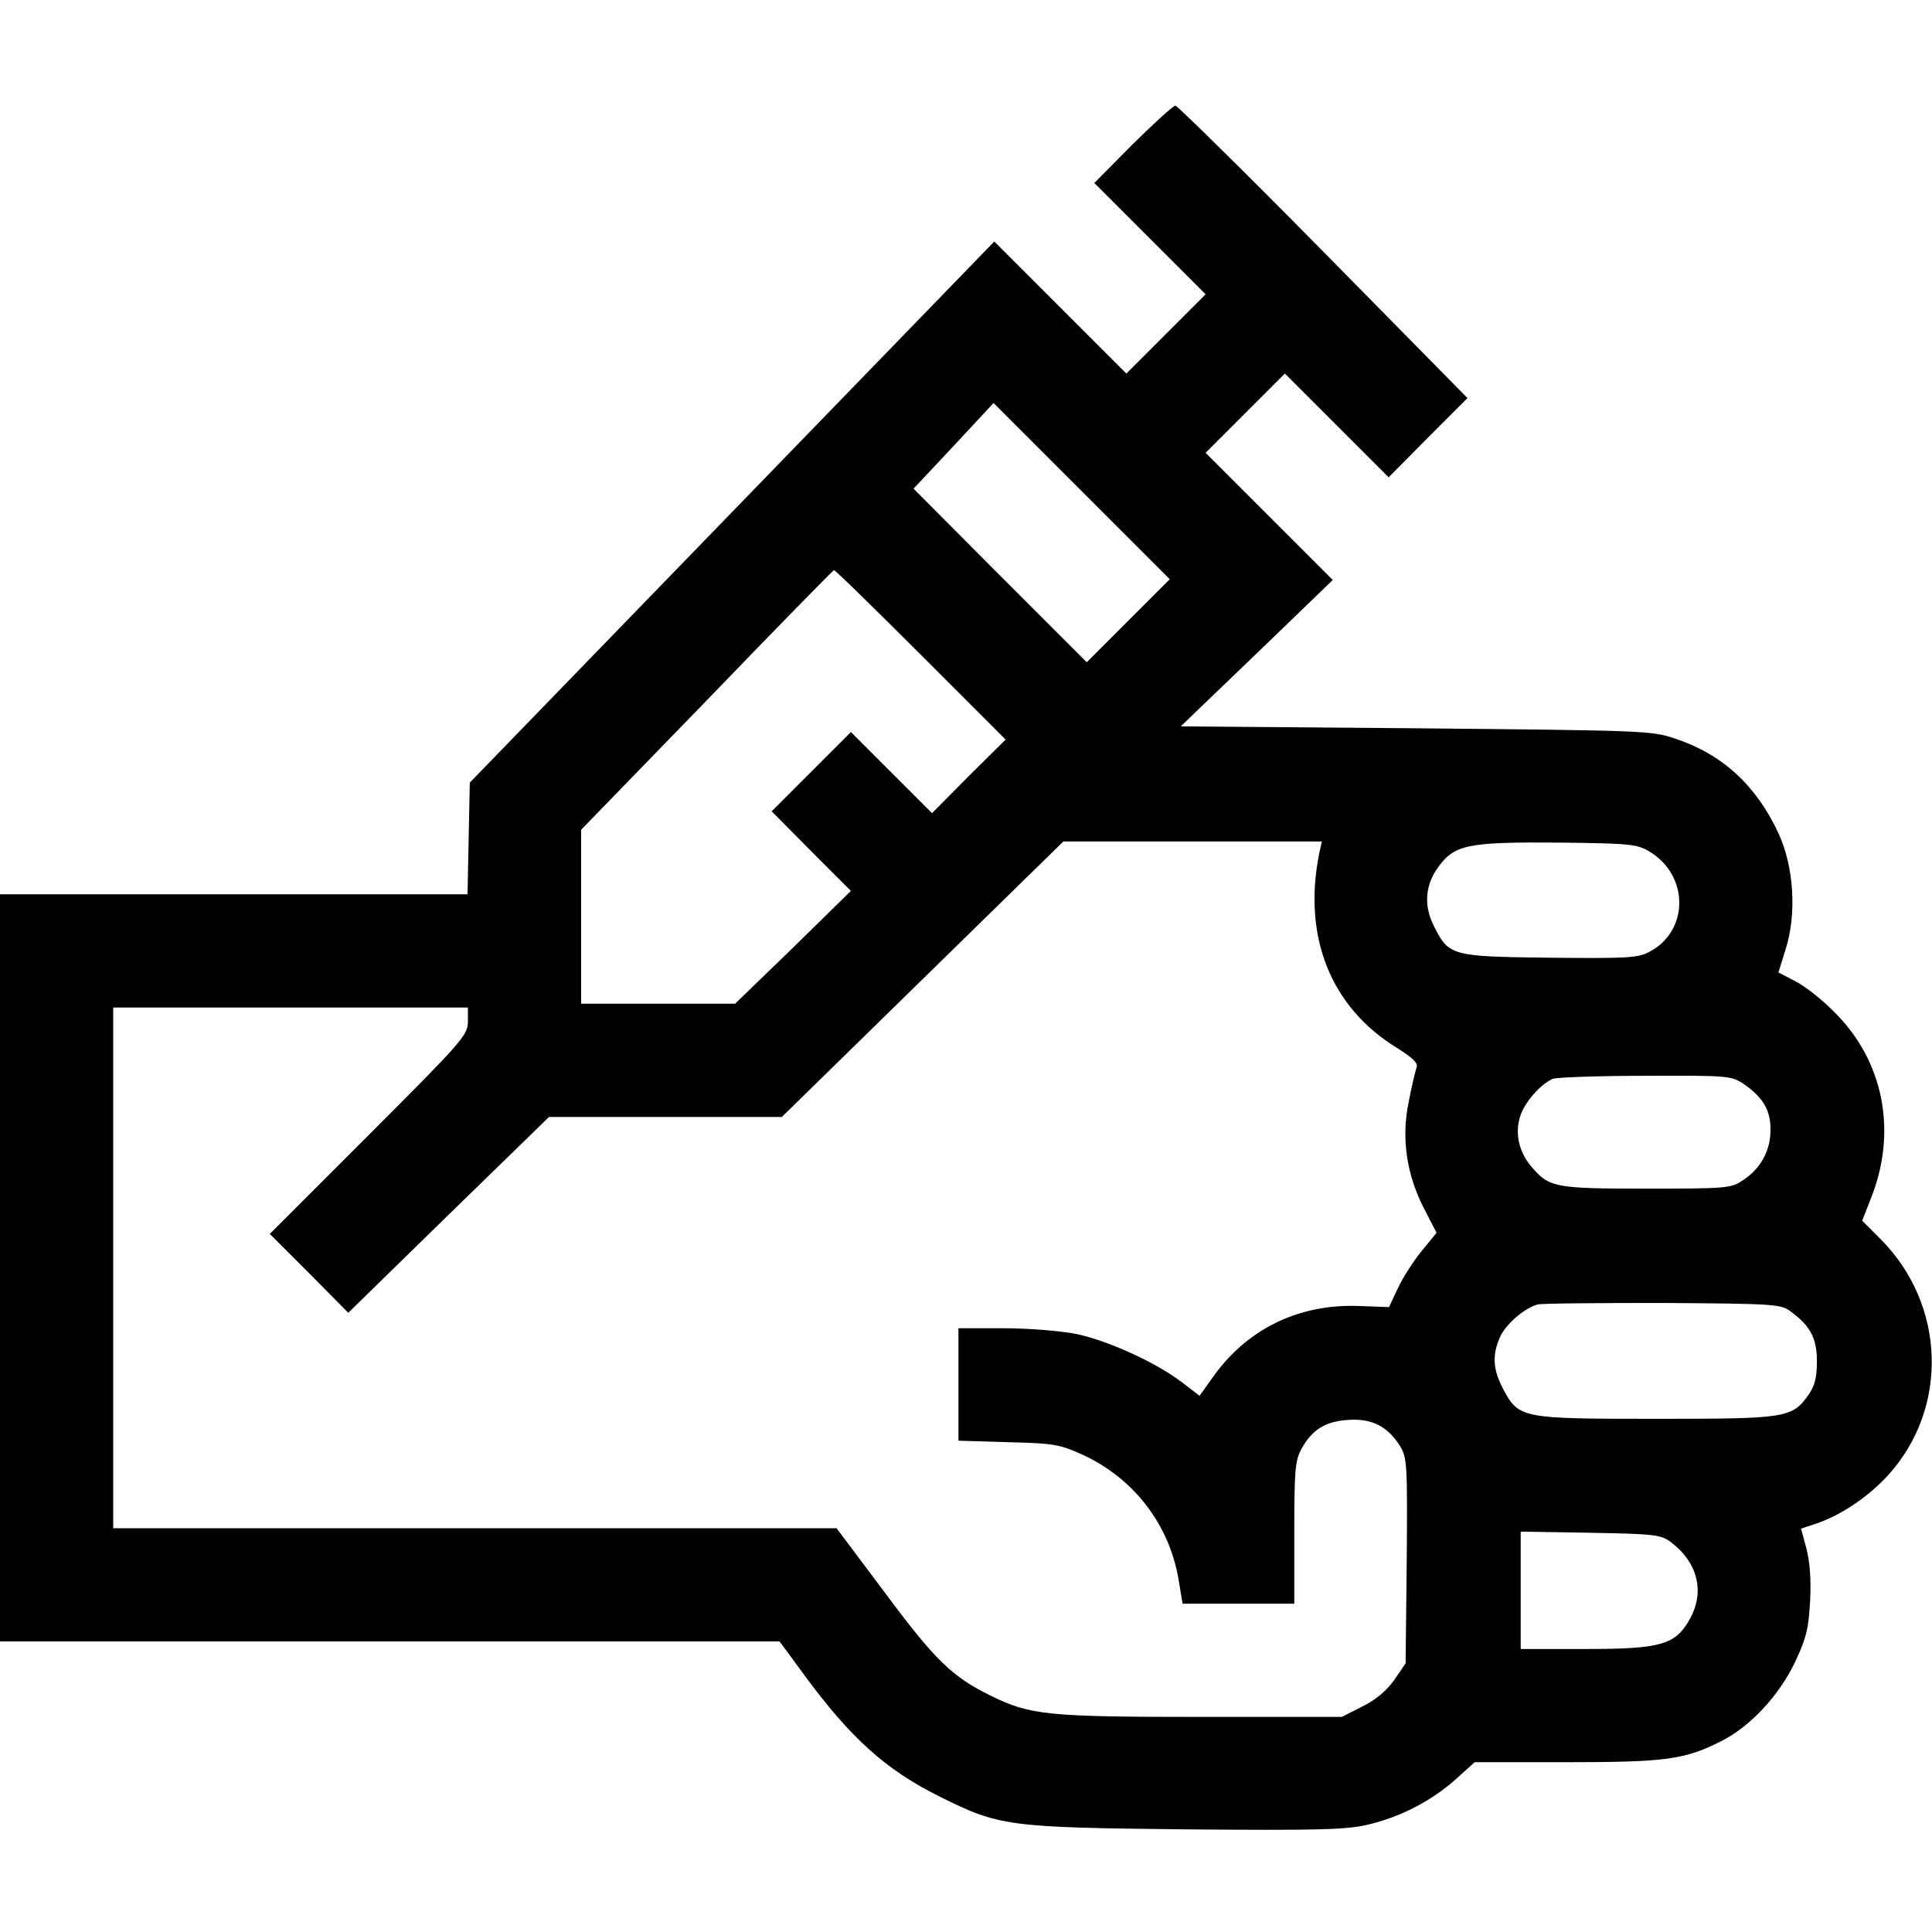 <svg xmlns="http://www.w3.org/2000/svg" width="512pt" height="512pt" viewBox="0 0 512 512" preserveAspectRatio="xMidYMid meet"><g transform="translate(0,512) scale(0.1,-0.1)" fill="#000000" stroke="none"><path d="M3002 4738 l-102 -103 147 -147 148 -148 -105 -105 -105 -105 -175 175 -175 175 -695 -717 -695 -717 -3 -148 -3 -148 -619 0 -620 0 0 -990 0 -990 1033 0 1033 0 64 -87 c124 -169 217 -253 360 -324 158 -79 182 -82 651 -87 349 -3 426 -1 482 12 87 20 170 63 234 120 l51 46 244 0 c264 0 313 7 410 56 77 39 152 120 195 209 30 64 36 89 40 163 3 57 -1 105 -10 139 l-14 52 45 15 c65 23 135 71 187 128 160 178 151 450 -20 623 l-50 50 23 59 c71 177 34 365 -97 494 -31 32 -77 68 -102 81 l-46 24 19 61 c30 94 22 220 -19 308 -59 127 -149 209 -272 250 -64 22 -81 22 -689 28 l-623 5 202 194 201 194 -169 169 -168 168 105 105 105 105 137 -137 138 -138 104 105 105 105 -382 388 c-210 213 -387 387 -392 387 -6 0 -56 -46 -113 -102z m-12 -1263 l-110 -110 -230 230 -229 230 106 113 106 114 234 -234 233 -233 -110 -110z m-550 -90 l225 -225 -98 -97 -97 -98 -108 108 -107 107 -105 -105 -105 -105 105 -106 105 -105 -153 -150 -154 -149 -204 0 -204 0 0 230 0 231 333 343 c182 189 334 344 337 345 3 1 106 -100 230 -224z m1056 -527 c-44 -220 30 -407 206 -515 43 -27 57 -41 52 -52 -3 -9 -13 -50 -21 -92 -20 -97 -5 -194 42 -284 l32 -62 -40 -49 c-22 -27 -50 -71 -63 -99 l-23 -49 -80 3 c-162 6 -301 -63 -392 -196 l-30 -42 -47 36 c-68 52 -195 110 -280 128 -42 8 -125 15 -193 15 l-119 0 0 -149 0 -149 133 -4 c123 -3 136 -6 200 -35 133 -63 225 -183 250 -327 l11 -66 148 0 148 0 0 188 c0 163 2 192 19 222 27 50 62 73 123 77 62 5 106 -17 138 -69 19 -31 20 -47 18 -305 l-3 -271 -30 -44 c-20 -28 -49 -53 -84 -70 l-55 -28 -375 0 c-407 0 -451 5 -555 56 -102 50 -147 93 -280 272 l-129 172 -959 0 -958 0 0 690 0 690 470 0 470 0 0 -37 c0 -36 -13 -51 -262 -300 l-263 -263 104 -104 104 -105 266 260 266 259 308 0 309 0 373 365 373 365 342 0 343 0 -7 -32z m874 6 c107 -63 107 -212 0 -267 -31 -16 -61 -17 -265 -15 -261 3 -266 5 -306 86 -26 52 -22 106 11 152 44 62 78 69 325 67 182 -2 203 -4 235 -23z m250 -616 c51 -35 72 -69 72 -120 1 -55 -25 -104 -72 -135 -32 -22 -41 -23 -257 -23 -245 0 -258 3 -306 60 -32 38 -43 88 -28 133 13 38 54 84 86 98 11 4 122 8 246 8 218 1 227 0 259 -21z m126 -604 c52 -38 69 -71 69 -132 0 -43 -6 -65 -22 -88 -44 -62 -58 -64 -405 -64 -358 0 -363 1 -405 80 -26 50 -29 87 -9 134 14 35 66 80 101 89 11 3 160 4 332 4 298 -2 313 -3 339 -23z m-319 -610 c72 -54 92 -132 51 -205 -38 -68 -76 -79 -276 -79 l-172 0 0 156 0 155 184 -3 c169 -3 187 -5 213 -24z"></path></g></svg>